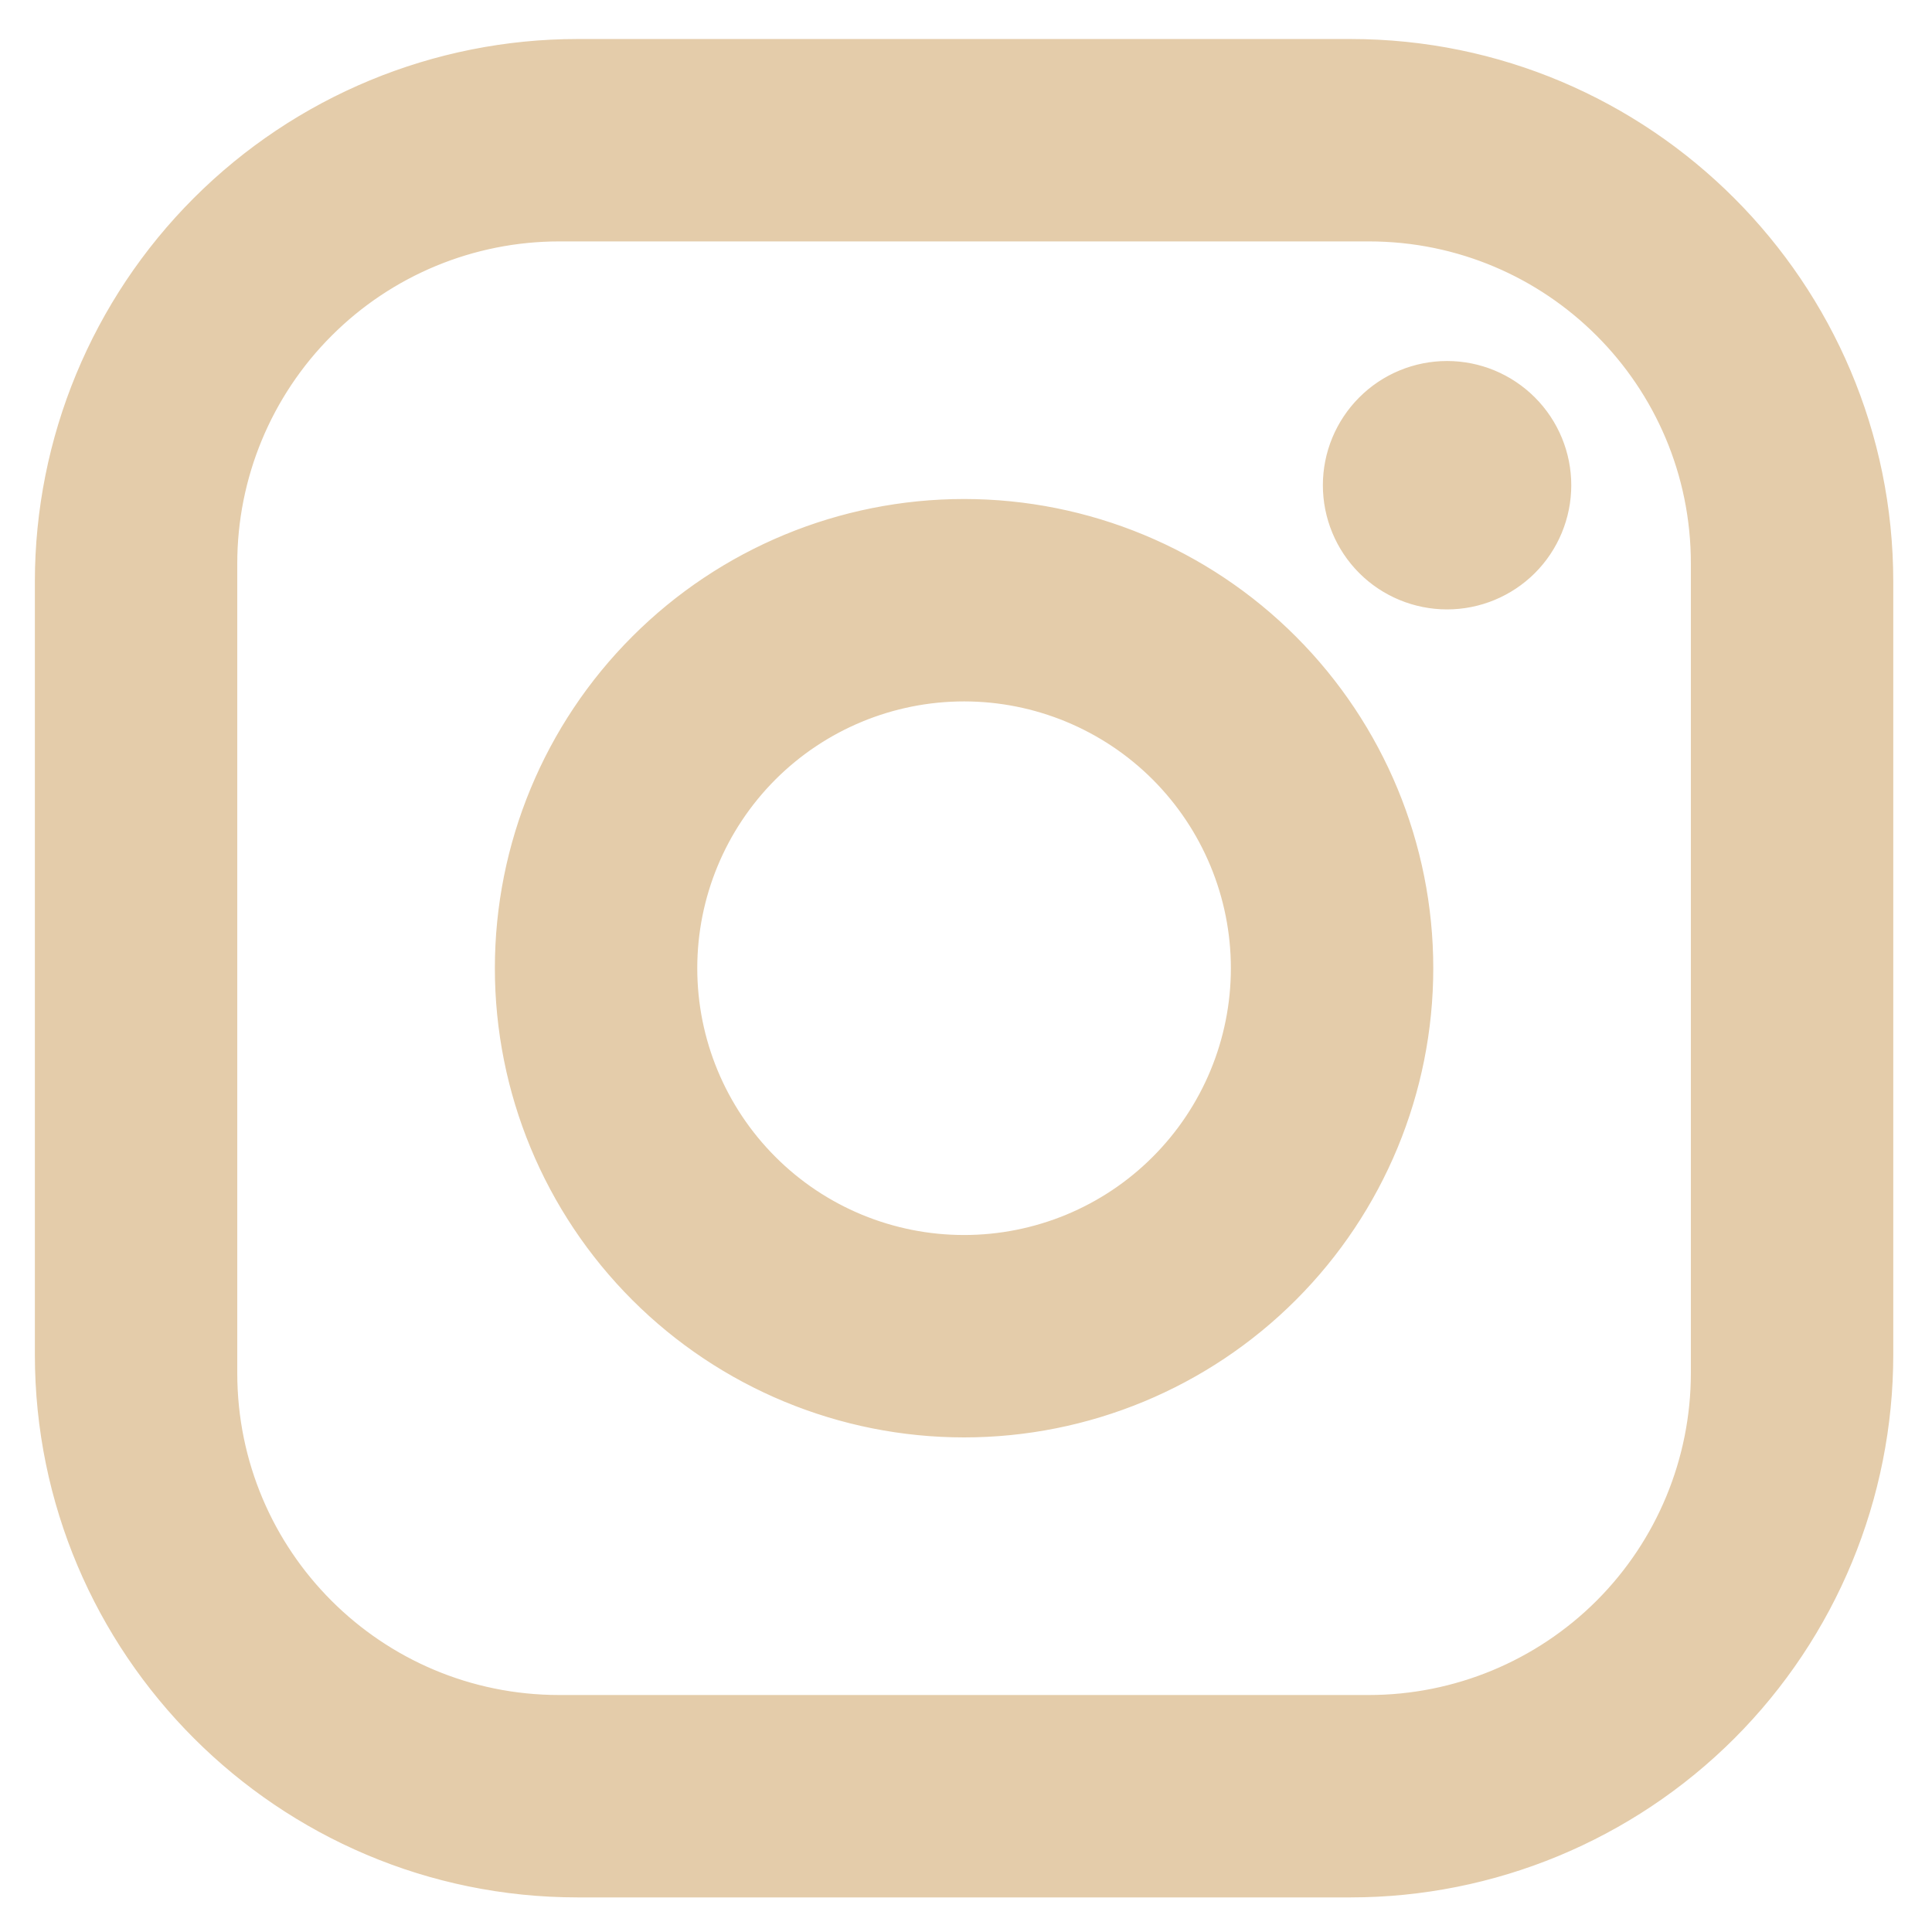 <svg width="21" height="21" viewBox="0 0 21 21" fill="none" xmlns="http://www.w3.org/2000/svg">
<path d="M14.679 0.474H6.279C4.727 0.474 3.239 1.091 2.142 2.188C1.045 3.285 0.429 4.773 0.429 6.324V14.724C0.429 17.952 3.051 20.574 6.279 20.574H14.679C16.23 20.574 17.718 19.958 18.816 18.861C19.913 17.764 20.529 16.276 20.529 14.724V6.324C20.529 3.097 17.907 0.474 14.679 0.474ZM3.569 3.614C4.234 2.948 5.137 2.574 6.079 2.574H14.879C16.841 2.574 18.429 4.162 18.429 6.124V14.924C18.429 15.866 18.055 16.769 17.389 17.435C16.723 18.1 15.82 18.474 14.879 18.474H6.079C4.117 18.474 2.529 16.887 2.529 14.924V6.124C2.529 5.183 2.903 4.28 3.569 3.614ZM16.648 4.355C16.404 4.111 16.074 3.974 15.729 3.974C15.384 3.974 15.053 4.111 14.81 4.355C14.566 4.599 14.429 4.93 14.429 5.274C14.429 5.619 14.566 5.95 14.81 6.194C15.053 6.437 15.384 6.574 15.729 6.574C16.074 6.574 16.404 6.437 16.648 6.194C16.892 5.95 17.029 5.619 17.029 5.274C17.029 4.93 16.892 4.599 16.648 4.355ZM14.05 6.954C13.103 6.006 11.818 5.474 10.479 5.474C9.14 5.474 7.855 6.006 6.908 6.954C5.961 7.901 5.429 9.185 5.429 10.524C5.429 11.864 5.961 13.148 6.908 14.095C7.855 15.042 9.14 15.574 10.479 15.574C11.818 15.574 13.103 15.042 14.05 14.095C14.997 13.148 15.529 11.864 15.529 10.524C15.529 9.185 14.997 7.901 14.05 6.954ZM8.393 8.438C8.946 7.885 9.697 7.574 10.479 7.574C11.261 7.574 12.012 7.885 12.565 8.438C13.118 8.992 13.429 9.742 13.429 10.524C13.429 11.307 13.118 12.057 12.565 12.61C12.012 13.164 11.261 13.474 10.479 13.474C9.697 13.474 8.946 13.164 8.393 12.61C7.84 12.057 7.529 11.307 7.529 10.524C7.529 9.742 7.84 8.992 8.393 8.438Z" fill="#E4CCAA" stroke="#E4CCAA" stroke-width="0.1"/>
</svg>
